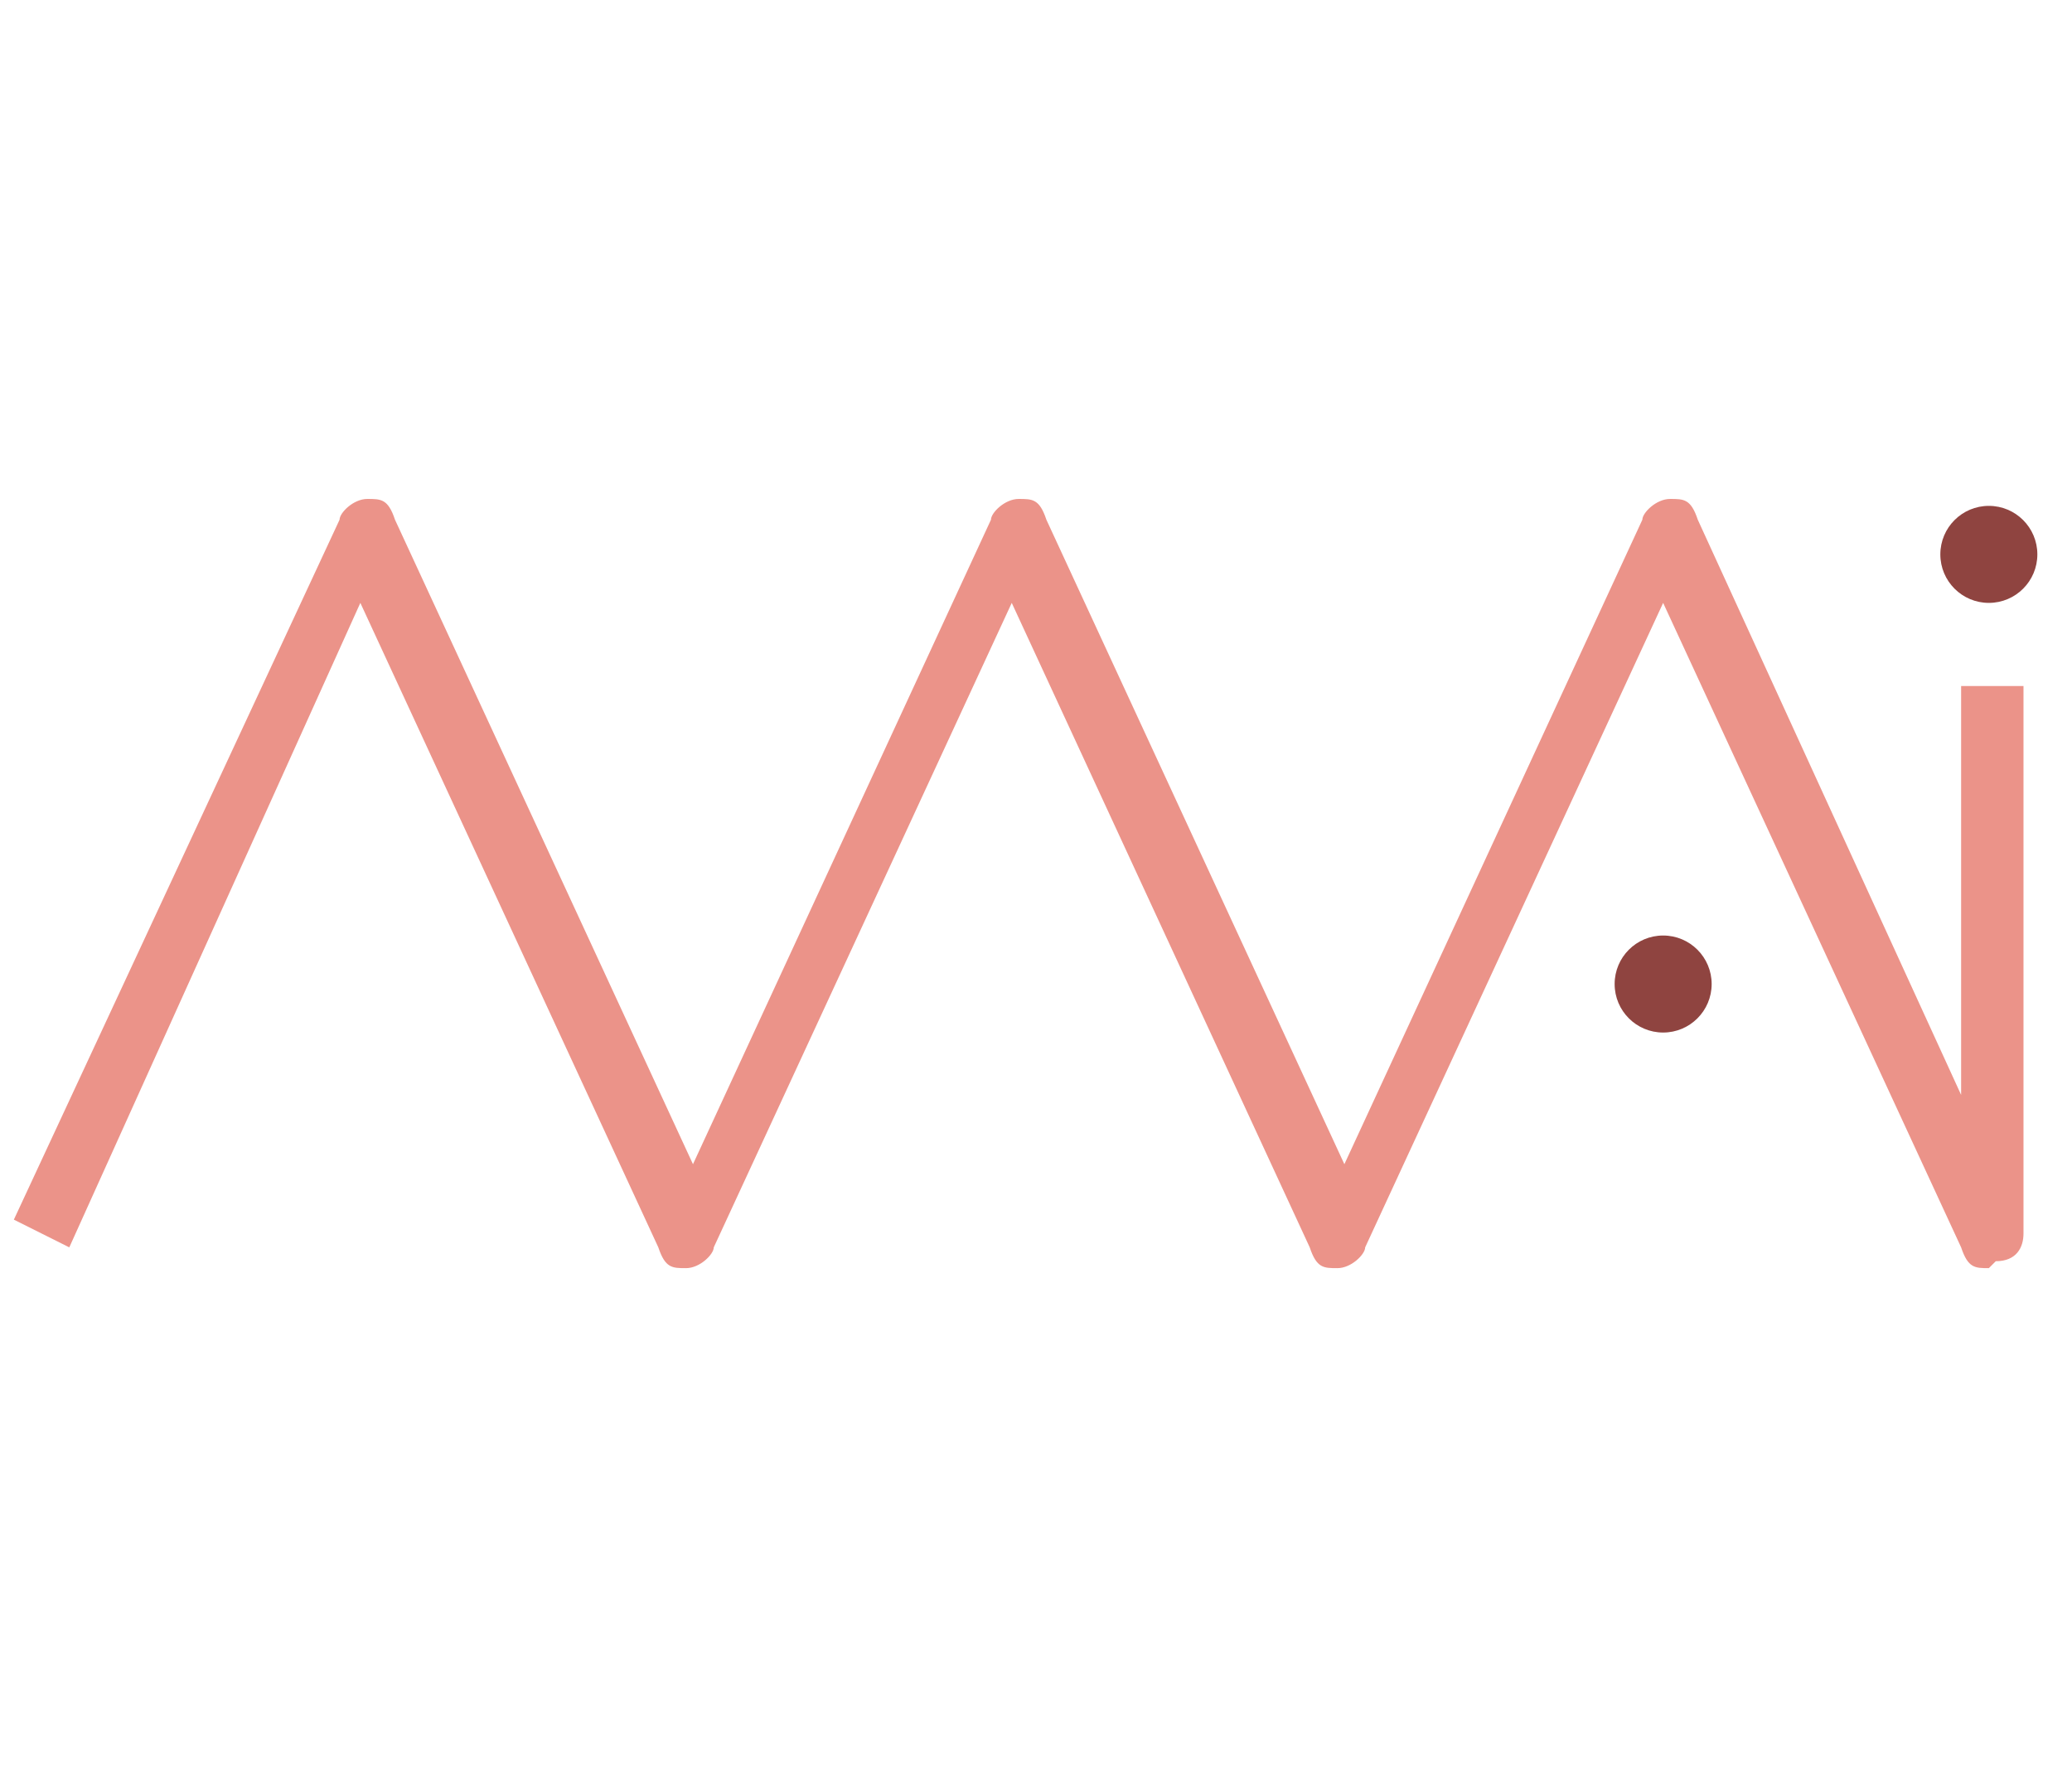 <?xml version="1.0" encoding="UTF-8"?>
<svg id="a" xmlns="http://www.w3.org/2000/svg" version="1.1" viewBox="0 0 29.9 25.5">
  <!-- Generator: Adobe Illustrator 29.4.0, SVG Export Plug-In . SVG Version: 2.1.0 Build 152)  -->
  <defs>
    <style>
      .st0 {
        fill: #eb9389;
      }

      .st1 {
        fill: #8f4440;
      }
    </style>
  </defs>
  <path class="st0" d="M28.7,18.3c-.2,0-.3,0-.4-.3l-4.3-9.3-4.3,9.3c0,.1-.2.3-.4.3h0c-.2,0-.3,0-.4-.3l-4.3-9.3-4.3,9.3c0,.1-.2.3-.4.3h0c-.2,0-.3,0-.4-.3l-4.3-9.3L1,18l-.8-.4L4.9,7.5c0-.1.2-.3.4-.3s.3,0,.4.3l4.3,9.3,4.3-9.3c0-.1.2-.3.4-.3h0c.2,0,.3,0,.4.3l4.3,9.3,4.3-9.3c0-.1.2-.3.4-.3h0c.2,0,.3,0,.4.3l3.8,8.3v-5.9h.9v7.9c0,.2-.1.4-.4.4h0,0Z"/>
  <circle class="st1" cx="28.7" cy="8" r=".7"/>
  <circle class="st1" cx="24" cy="14.2" r=".7"/>
</svg>